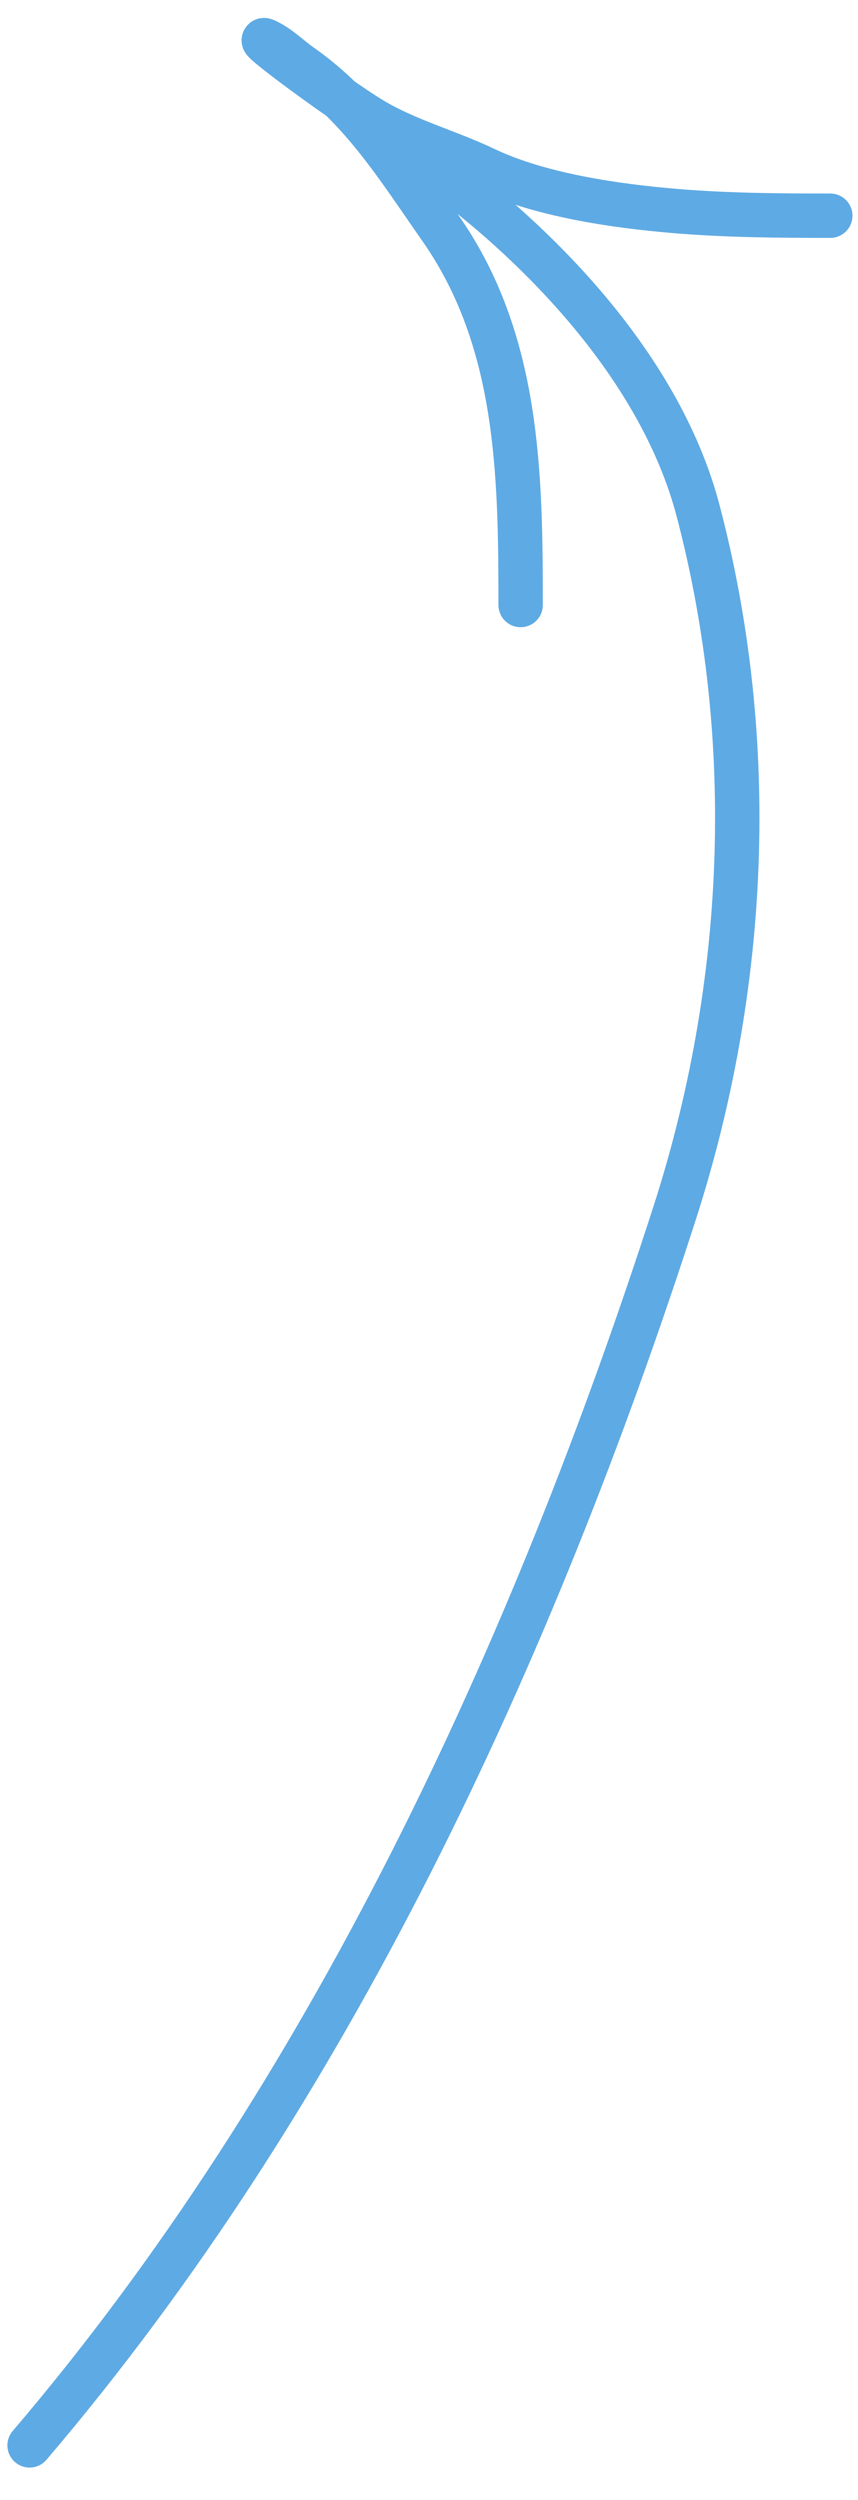 <svg xmlns="http://www.w3.org/2000/svg" width="58" height="169" fill="none"><path stroke="#5EAAE4" stroke-linecap="round" stroke-width="3" d="M2 165.297c20.244-23.734 34.06-53.714 43.594-83.267 4.926-15.27 5.703-31.872 1.595-47.514-2.662-10.135-11.633-19.097-20.07-24.721"/><path stroke="#5EAAE4" stroke-linecap="round" stroke-width="3" d="M35.194 40.897c0-8.898-.13-17.917-5.416-25.469-2.874-4.105-5.31-8.102-9.47-11.014-.662-.464-1.26-1.062-1.96-1.462-2.423-1.385 4.297 3.595 6.679 5.05 2.438 1.49 5.205 2.204 7.758 3.422 3.697 1.765 8.832 2.504 12.876 2.841 3.496.292 6.96.316 10.466.316"/></svg>